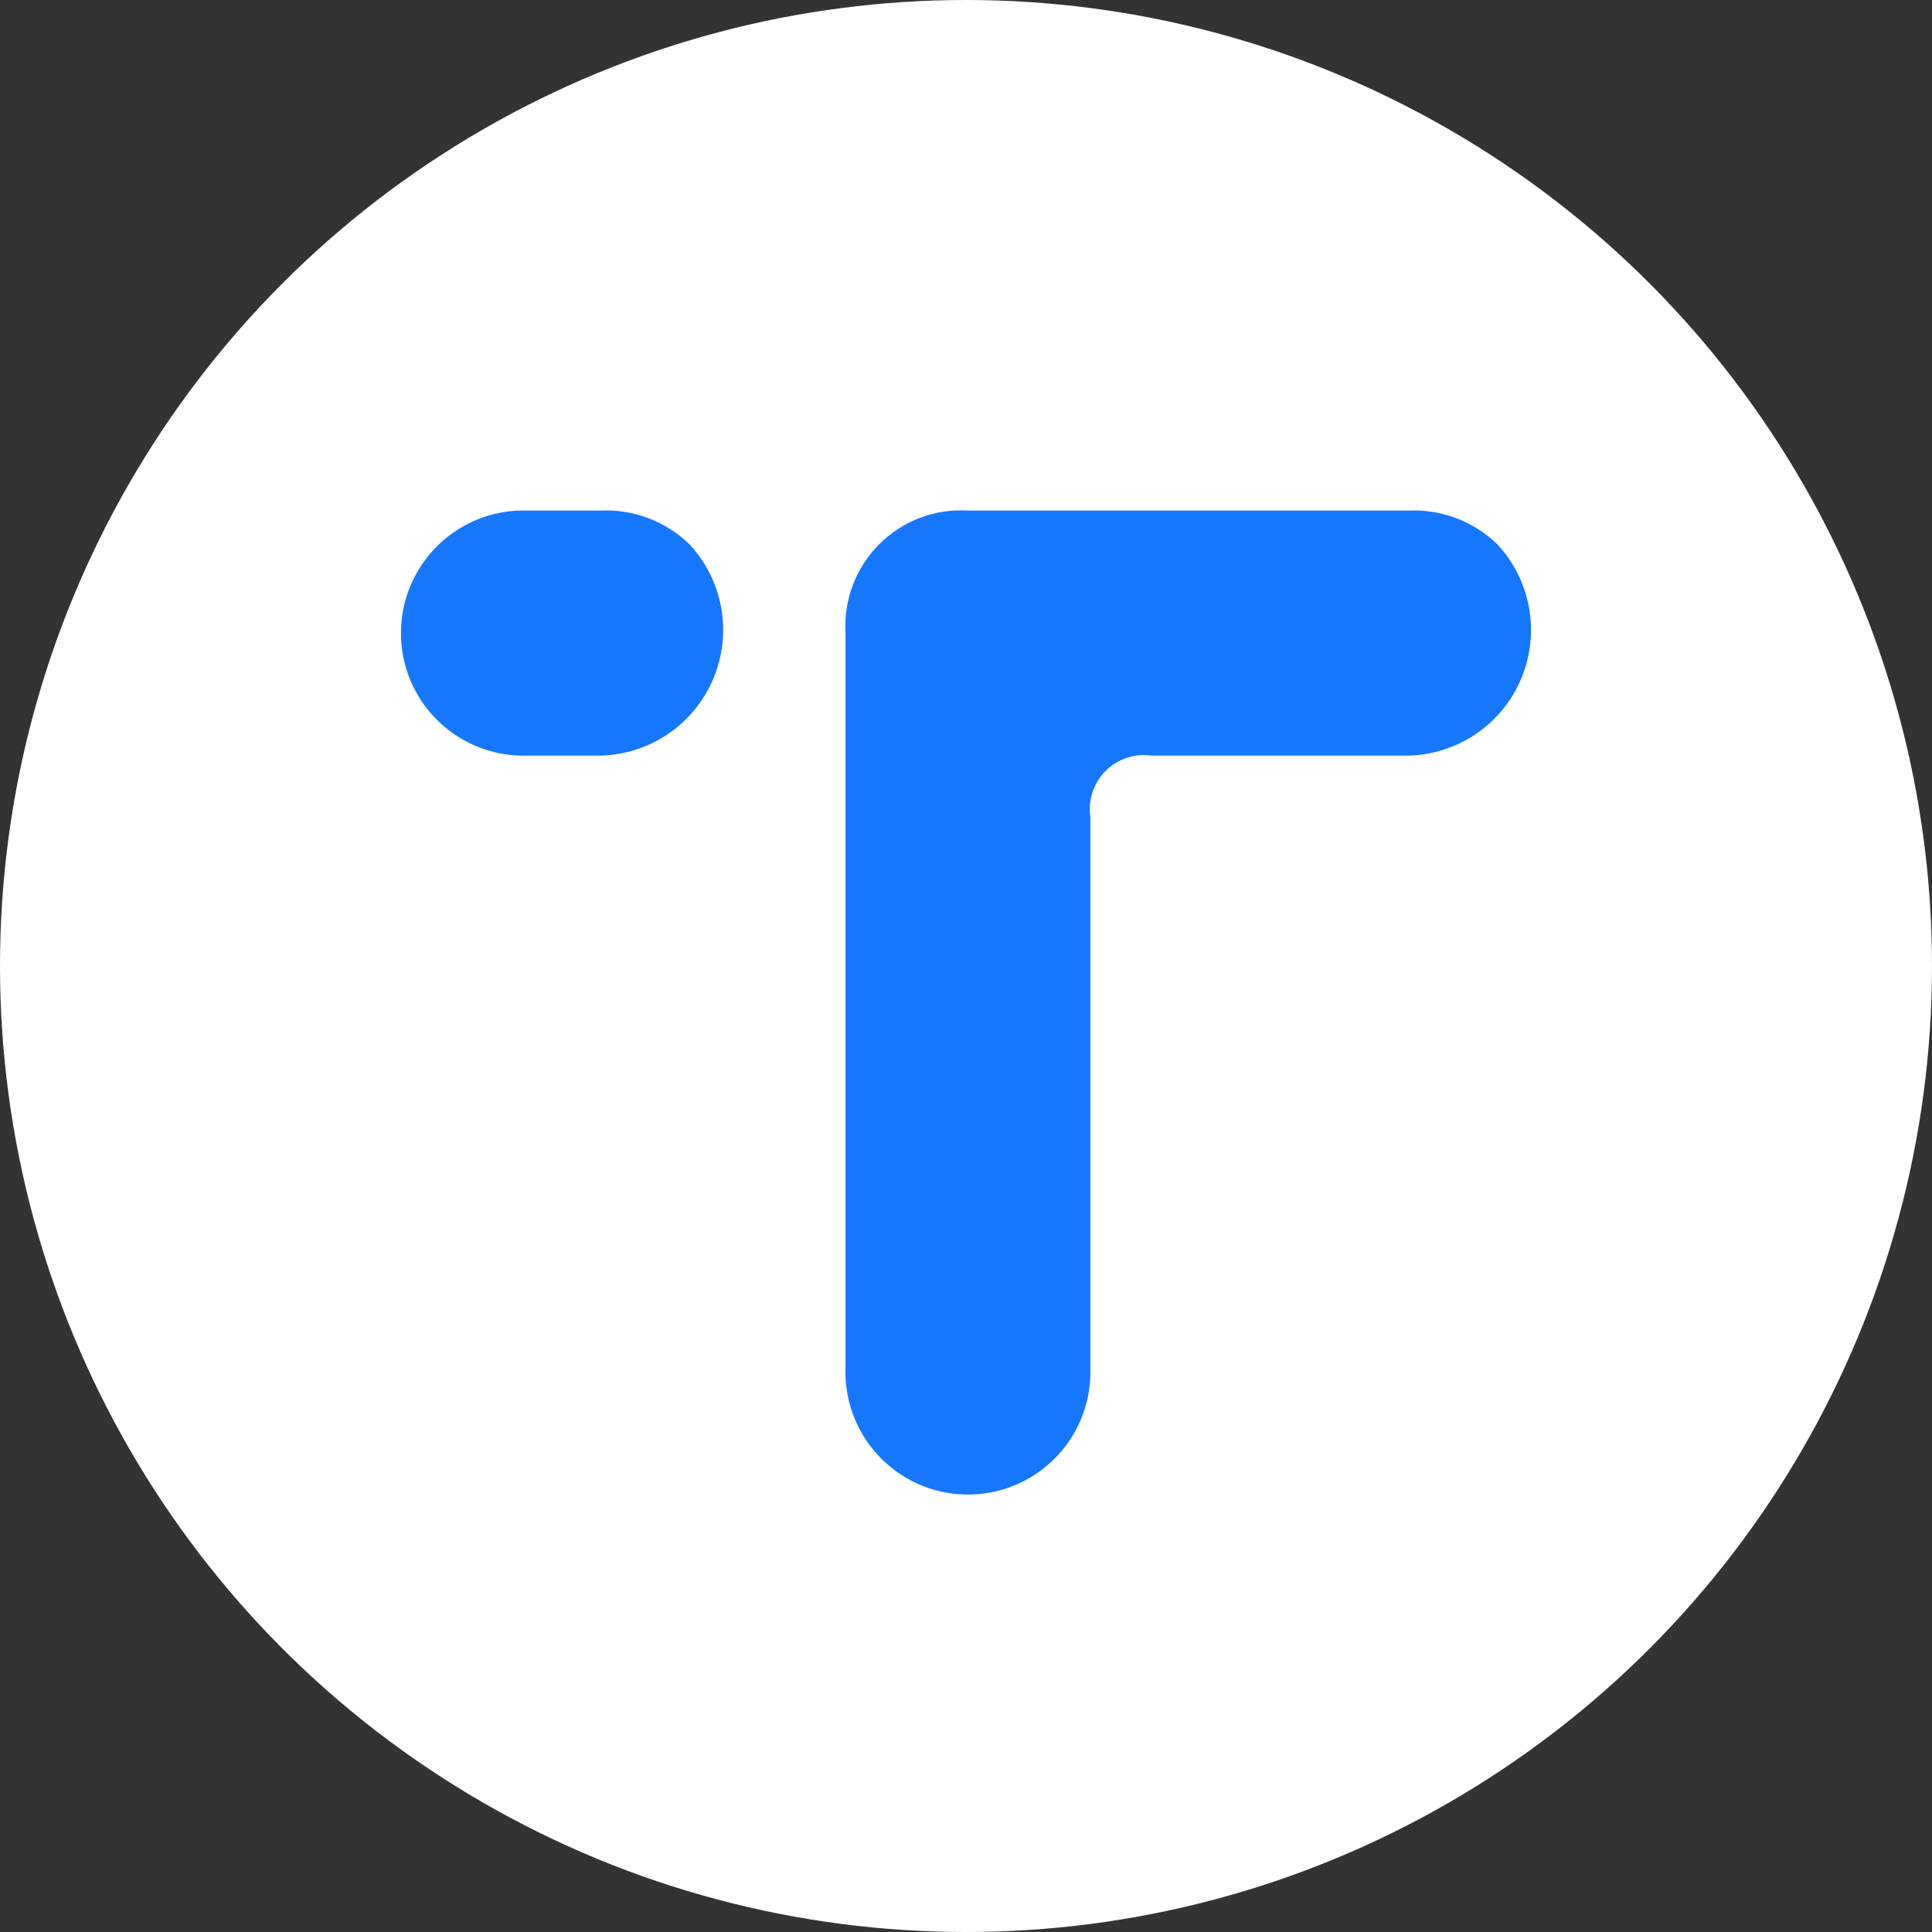 <?xml version="1.0" encoding="UTF-8"?>
<svg width="53px" height="53px" viewBox="0 0 53 53" version="1.1" xmlns="http://www.w3.org/2000/svg" xmlns:xlink="http://www.w3.org/1999/xlink">
    <rect x="0" y="0" width="53" height="53" fill="#333333" stroke="none"/>
    <title>编组 11</title>
    <g id="页面-1" stroke="none" stroke-width="1" fill="none" fill-rule="evenodd">
        <g id="账户详情" transform="translate(-361, -135)">
            <g id="编组-11" transform="translate(361, 135)">
                <circle id="BG" fill="#FFFFFF" cx="26.5" cy="26.5" r="26.5"></circle>
                <g id="组_7" transform="translate(11, 14)" fill="#1677FF" fill-rule="nonzero">
                    <path d="M30.074,0.929 C29.424,0.3 28.543,-0.034 27.64,0.006 L15.551,0.006 C14.646,-0.048 13.76,0.288 13.119,0.93 C12.477,1.573 12.141,2.459 12.195,3.365 L12.195,23.534 C12.157,24.76 12.789,25.908 13.843,26.532 C14.898,27.156 16.208,27.156 17.262,26.532 C18.317,25.908 18.949,24.76 18.911,23.534 L18.911,8.407 C18.845,7.945 19,7.478 19.33,7.147 C19.661,6.817 20.127,6.661 20.589,6.728 L27.64,6.728 C28.996,6.694 30.206,5.868 30.731,4.616 C31.256,3.365 30.999,1.921 30.074,0.929 L30.074,0.929 Z M7.912,0.929 C7.262,0.3 6.382,-0.034 5.478,0.006 L3.463,0.006 C2.238,-0.032 1.091,0.6 0.467,1.656 C-0.156,2.711 -0.156,4.022 0.467,5.078 C1.091,6.133 2.238,6.765 3.463,6.728 L5.478,6.728 C6.834,6.694 8.044,5.868 8.569,4.616 C9.095,3.365 8.837,1.921 7.912,0.929 L7.912,0.929 Z" id="路径_65"></path>
                </g>
            </g>
        </g>
    </g>
</svg>